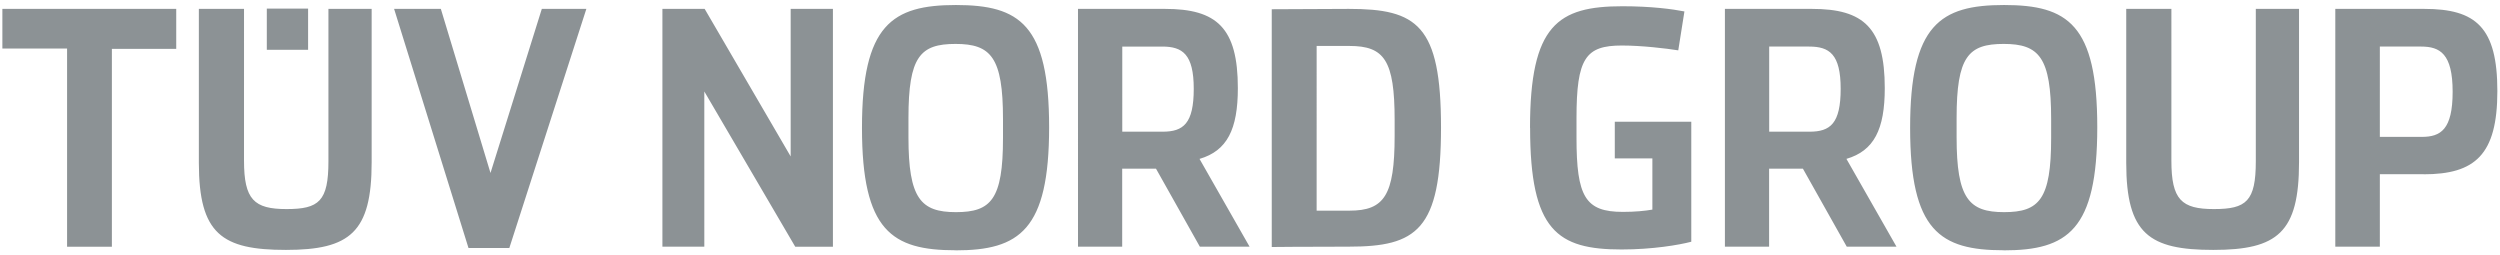 <svg xmlns="http://www.w3.org/2000/svg" viewBox="0 0 284 29"><defs><style>.c{fill:none;}.d{fill:#8c9295;}</style></defs><g id="a"><rect class="c" width="284" height="29"></rect></g><g id="b"><path class="d" d="M173.81,14.52c0-11.68,3.17-13.81,10.5-13.81,3.32,0,5.71,.33,7.04,.59l-.7,4.42c-1.37-.22-4.16-.55-6.41-.55-4.12,0-5.15,1.44-5.15,8.25v2.21c0,6.71,.99,8.44,5.27,8.44,1.36,0,2.51-.11,3.35-.26v-5.82h-4.27v-4.16h8.69v13.63c-1.4,.37-4.42,.88-7.92,.88-7.29,0-10.39-2.14-10.39-13.81Zm31.71-9.23h-4.54V14.96h4.58c2.36,0,3.54-.92,3.54-4.87s-1.29-4.8-3.58-4.8Zm4.24,12.77l5.68,9.96h-5.65l-4.98-8.86h-3.84v8.86h-5.02V1.01h9.89c5.87,0,8.27,2.14,8.27,9,0,4.69-1.22,7.12-4.36,8.04Zm23.25-4.54c0-7.01-1.37-8.53-5.39-8.53s-5.35,1.44-5.35,8.41v2.21c0,6.94,1.4,8.49,5.39,8.49s5.35-1.44,5.35-8.41v-2.18Zm-5.39,14.91c-7.23,0-10.63-2.21-10.63-13.91s3.43-13.95,10.67-13.95,10.59,2.21,10.59,13.88-3.36,13.99-10.63,13.99Zm23.81-.04c7.31,0,9.74-1.99,9.74-9.96V1.01h-4.91V18.32c0,4.54-1.07,5.43-4.76,5.43s-4.83-1.07-4.83-5.5V1.01h-5.13V18.5c0,8.08,2.62,9.89,9.89,9.89Zm23.61-23.1h-4.69V15.55h4.76c2.14,0,3.51-.81,3.51-5.13s-1.44-5.13-3.58-5.13Zm.29,14.5h-4.98v8.23h-5.06V1.01h10.11c5.87,0,8.3,2.1,8.3,9.34s-2.54,9.45-8.38,9.45ZM.27,1.01V5.51H7.62V28.03h5.09V5.55h7.31V1.01H.27ZM53.21,28.17h4.65L66.61,1.01h-5.06l-5.83,18.64L50.08,1.01h-5.31l8.45,27.16Zm22.04-.15h4.76V10.39l10.33,17.64h4.28V1.01h-4.8V17.77L80.05,1.01h-4.8V28.03Zm38.69-14.5c0-7.01-1.37-8.53-5.39-8.53s-5.35,1.44-5.35,8.41v2.21c0,6.94,1.4,8.49,5.39,8.49s5.35-1.44,5.35-8.41v-2.18Zm-5.39,14.91c-7.23,0-10.63-2.21-10.63-13.91S101.35,.57,108.59,.57s10.59,2.21,10.59,13.88-3.36,13.99-10.63,13.99Zm23.48-23.14h-4.54V14.96h4.58c2.36,0,3.54-.92,3.54-4.87s-1.29-4.8-3.58-4.8Zm4.24,12.77l5.68,9.96h-5.65l-4.98-8.86h-3.84v8.86h-5.02V1.01h9.89c5.87,0,8.27,2.14,8.27,9,0,4.69-1.22,7.12-4.35,8.04Zm22.16-4.43c0-6.79-1.18-8.41-5.13-8.41h-3.73V23.93h3.73c3.95,0,5.13-1.73,5.13-8.49v-1.81Zm-5.21,14.39c-5.2,0-8.75,.04-8.75,.04V1.05l8.75-.04c7.75,0,10.48,1.81,10.48,13.47s-2.77,13.54-10.48,13.54ZM42.22,18.43V1.01h-4.91V18.32c0,4.54-1.07,5.43-4.76,5.43s-4.83-1.07-4.83-5.5V1.01h-5.13V18.5c0,8.08,2.62,9.89,9.89,9.89s9.74-1.99,9.74-9.96ZM30.31,.98h4.69V5.66h-4.69V.98Z"></path></g></svg>